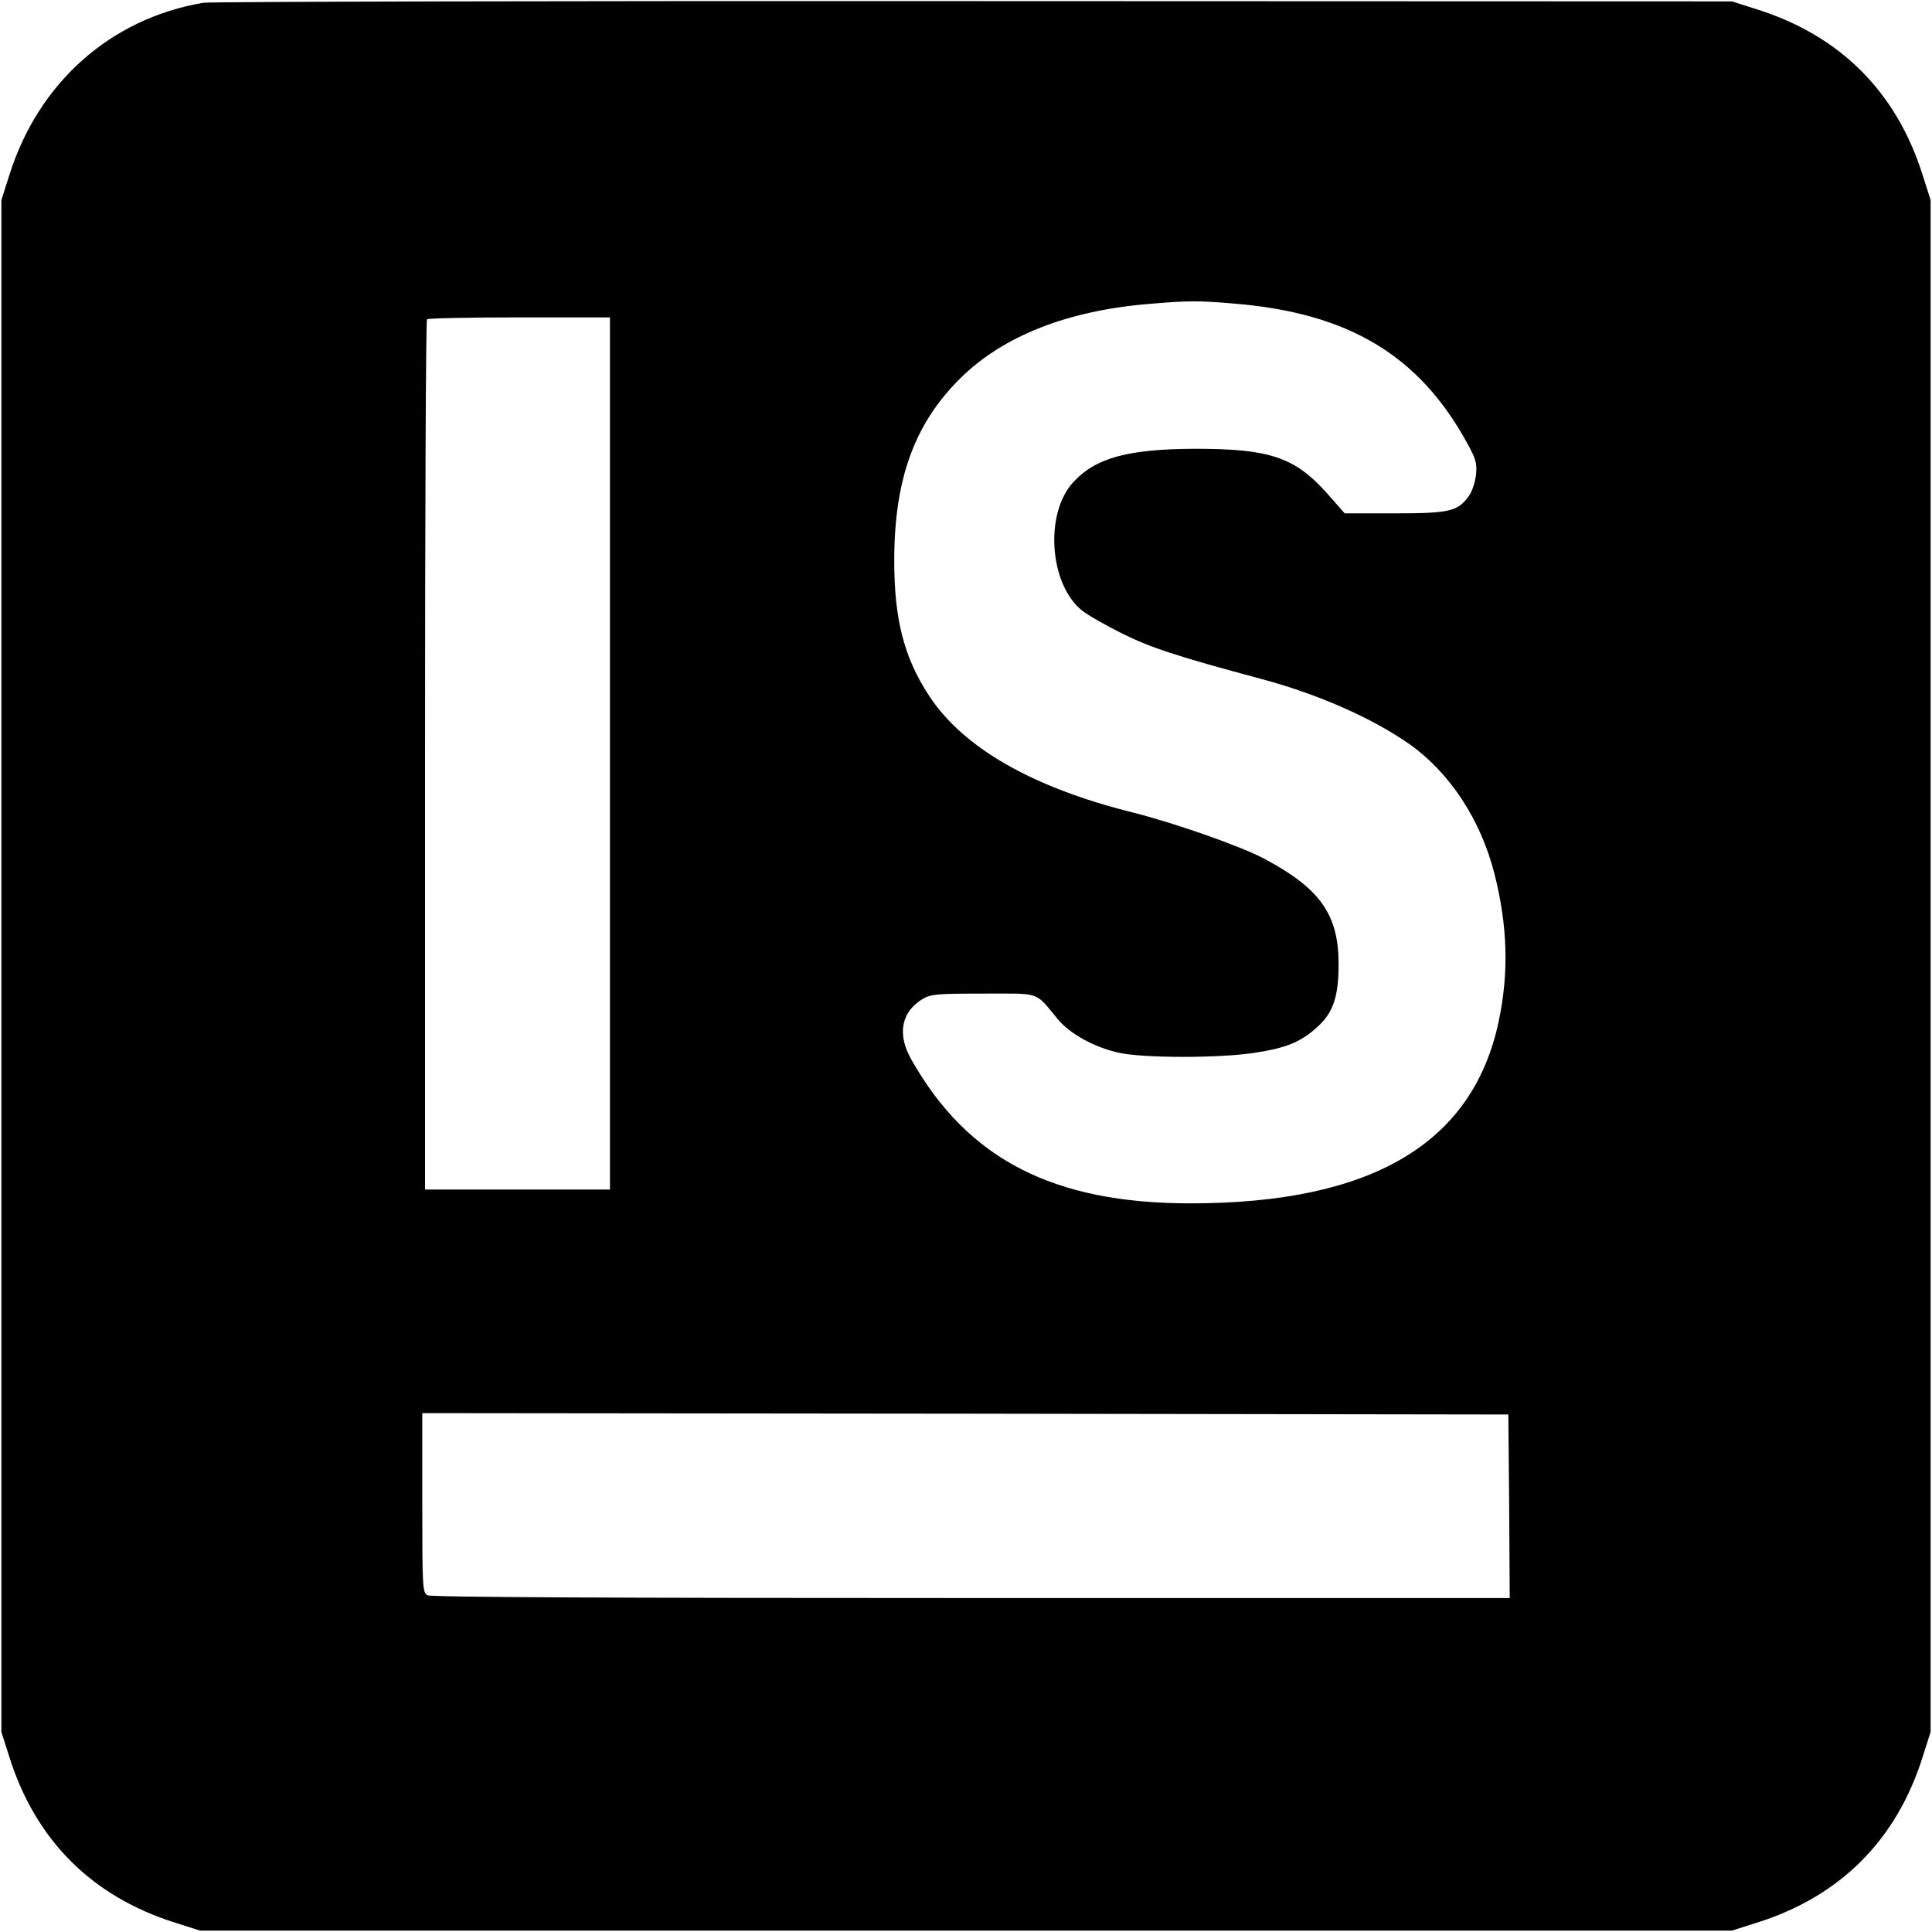 <?xml version="1.0" standalone="no"?>
<!DOCTYPE svg PUBLIC "-//W3C//DTD SVG 20010904//EN"
 "http://www.w3.org/TR/2001/REC-SVG-20010904/DTD/svg10.dtd">
<svg version="1.0" xmlns="http://www.w3.org/2000/svg"
 width="700pt" height="700pt" viewBox="0 0 700 700"
 preserveAspectRatio="xMidYMid meet">
<g transform="translate(0,700) scale(0.1,-0.1)"
fill="#000000" stroke="none">
<path d="M737 6990 c-337 -57 -599 -290 -704 -627 l-28 -88 0 -2775 0 -2775
28 -88 c95 -304 300 -509 604 -604 l88 -28 2775 0 2775 0 88 28 c304 95 509
300 604 604 l28 88 0 2775 0 2775 -28 88 c-95 304 -300 509 -604 604 l-88 28
-2745 1 c-1510 1 -2767 -2 -2793 -6z m3735 -1090 c414 -34 669 -187 843 -504
32 -58 37 -74 33 -115 -3 -27 -14 -62 -26 -78 -40 -56 -70 -63 -270 -63 l-180
0 -66 75 c-116 129 -207 159 -476 159 -244 -1 -362 -33 -443 -123 -102 -113
-85 -365 31 -461 20 -17 87 -55 147 -85 105 -52 196 -82 505 -165 206 -55 402
-142 535 -235 148 -104 260 -275 310 -472 48 -190 52 -358 15 -534 -94 -443
-461 -659 -1117 -659 -497 0 -807 160 -1011 521 -52 91 -37 172 40 219 30 18
51 20 221 20 212 0 185 9 269 -92 45 -55 136 -104 225 -123 91 -19 359 -19
486 0 118 18 170 39 231 95 57 52 76 110 76 227 0 179 -66 273 -268 381 -86
46 -326 130 -477 168 -365 91 -614 234 -738 422 -91 138 -127 277 -127 490 0
296 73 497 240 662 155 153 389 245 685 269 143 12 176 12 307 1z m-2262
-1630 l0 -1580 -335 0 -335 0 0 1573 c0 866 3 1577 7 1580 3 4 154 7 335 7
l328 0 0 -1580z m3258 -2727 l2 -333 -1951 0 c-1325 0 -1957 3 -1970 10 -18
10 -19 25 -19 335 l0 325 1968 -2 1967 -3 3 -332z"/>
</g>
</svg>
